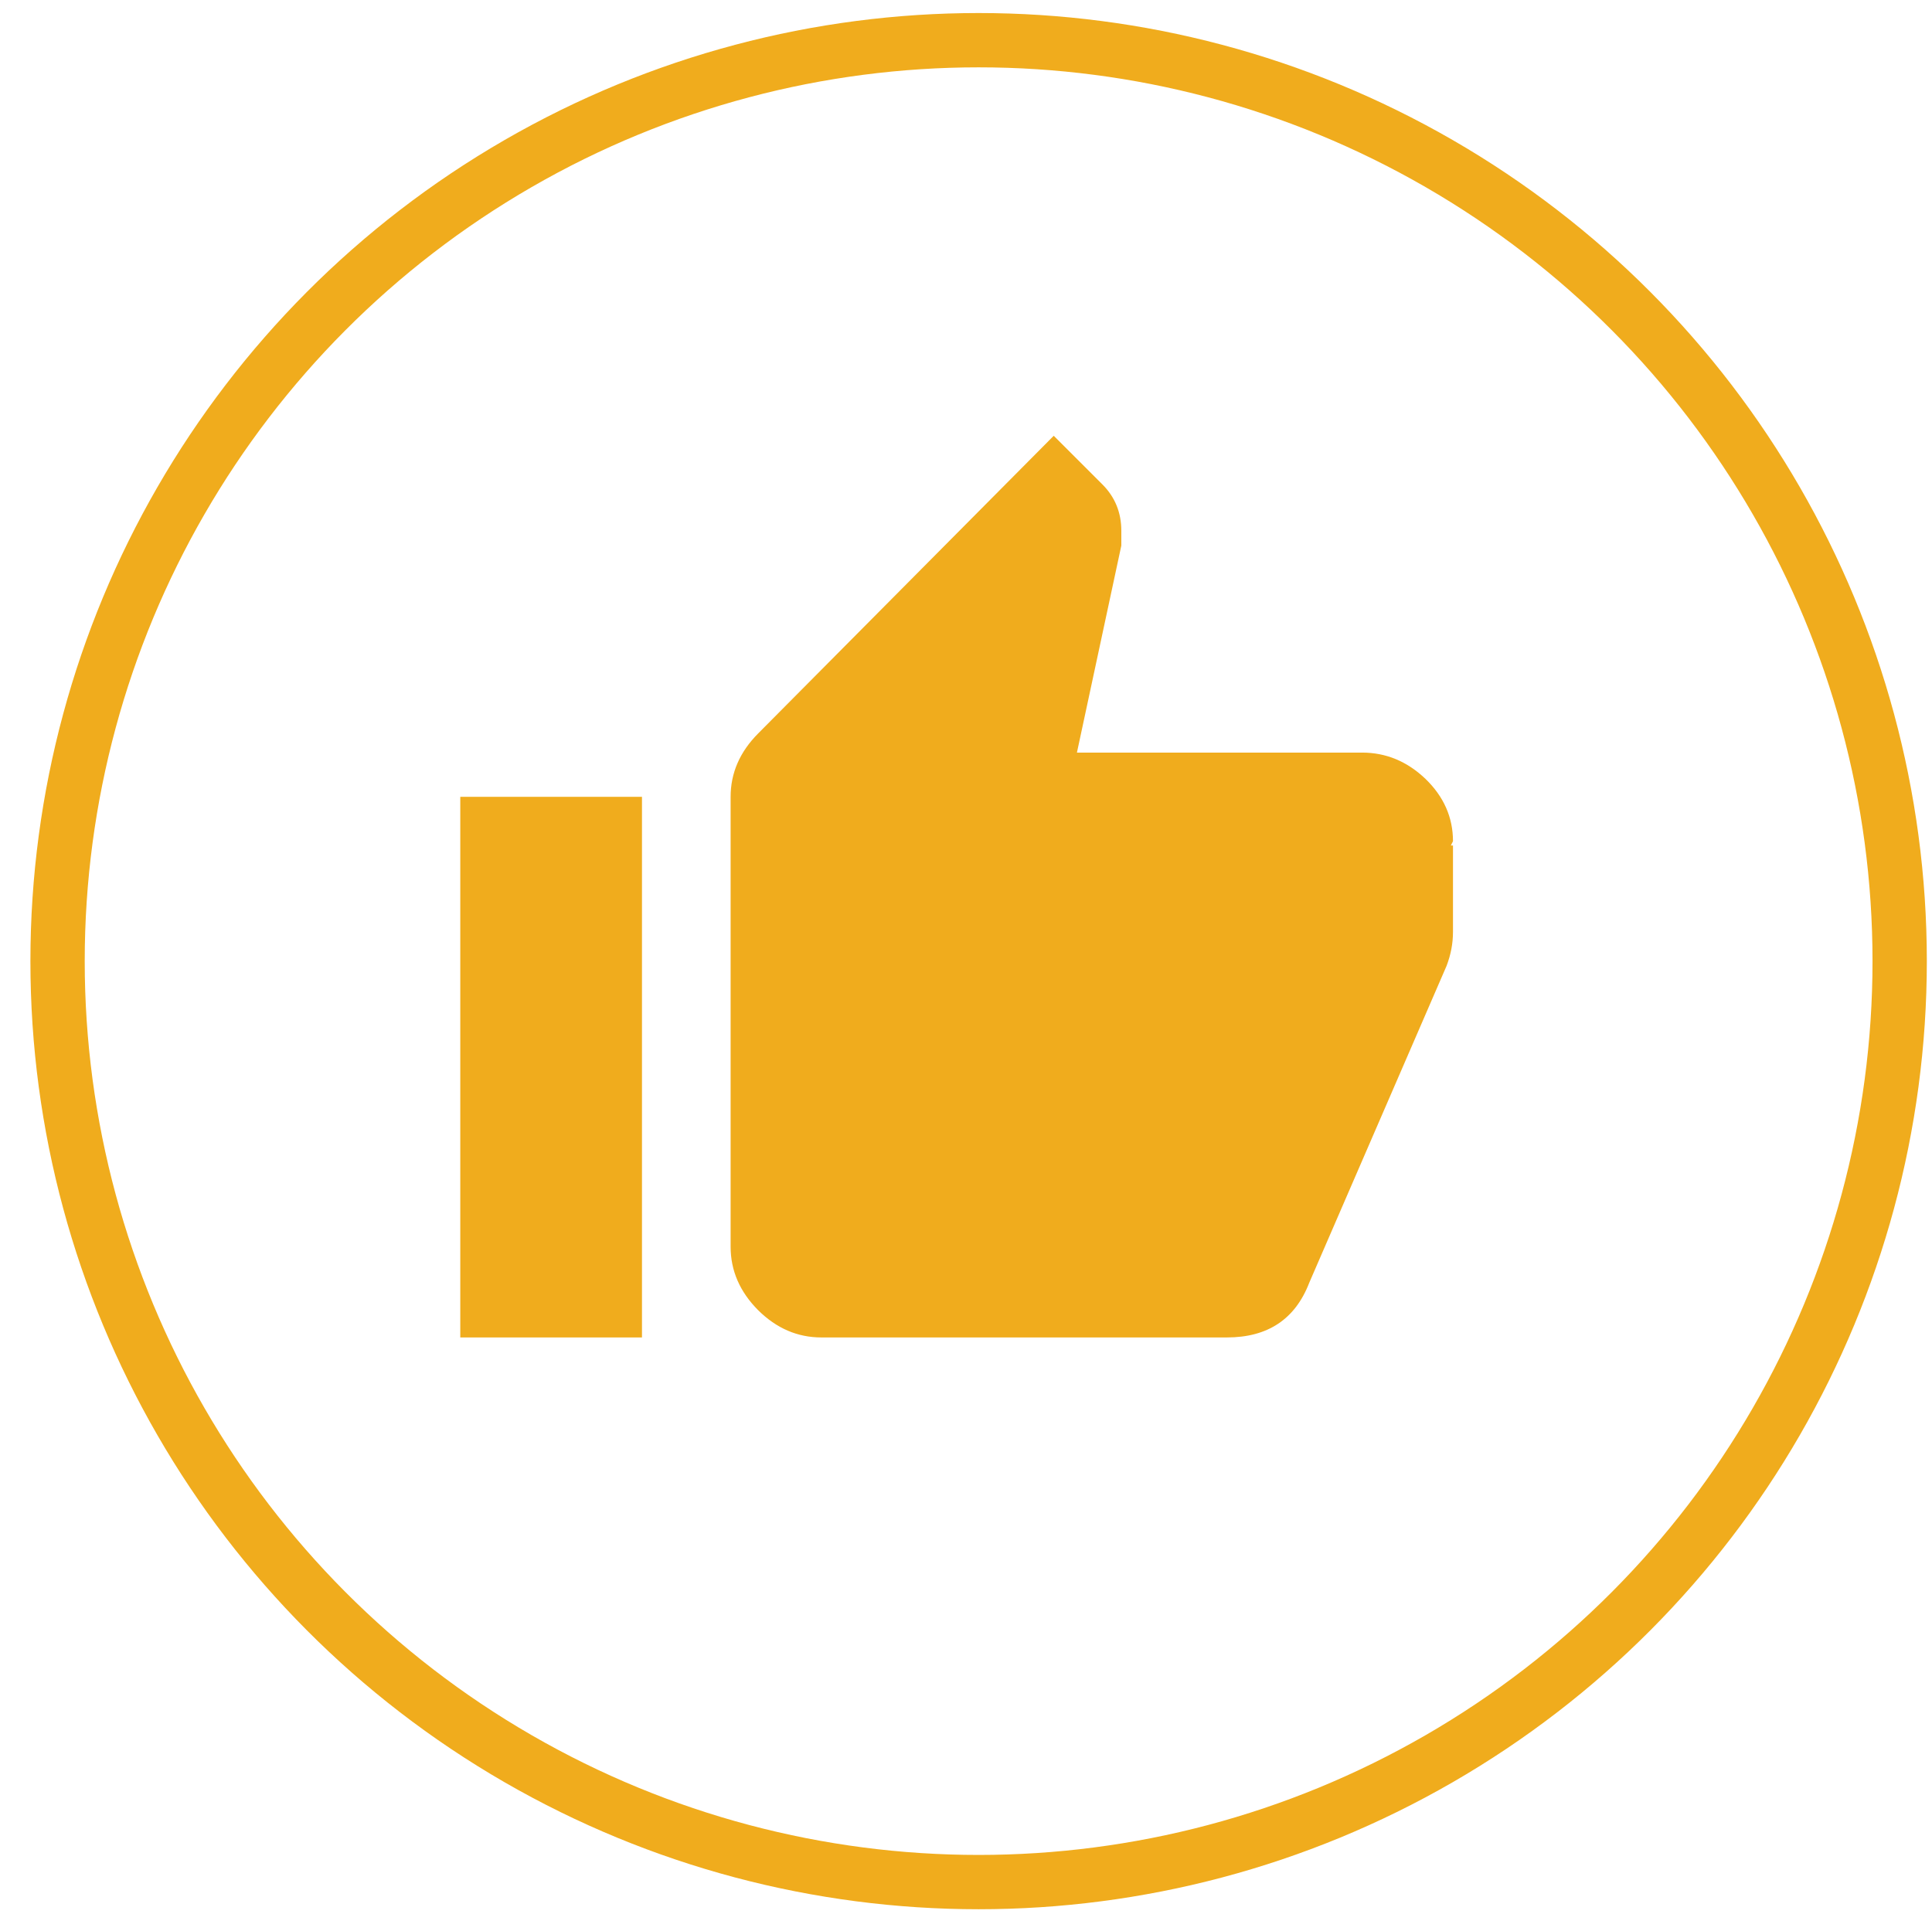 <?xml version="1.0" encoding="UTF-8" standalone="no"?>
<!DOCTYPE svg PUBLIC "-//W3C//DTD SVG 1.1//EN" "http://www.w3.org/Graphics/SVG/1.1/DTD/svg11.dtd">
<svg width="100%" height="100%" viewBox="0 0 107 106" version="1.1" xmlns="http://www.w3.org/2000/svg" xmlns:xlink="http://www.w3.org/1999/xlink" xml:space="preserve" xmlns:serif="http://www.serif.com/" style="fill-rule:evenodd;clip-rule:evenodd;stroke-linecap:round;stroke-linejoin:round;stroke-miterlimit:1.5;">
    <g transform="matrix(1,0,0,1,-10282,-1115)">
        <g id="iconThumbsup" transform="matrix(1,0,0,1,5237,1115)">
            <rect x="5045.93" y="0" width="106" height="106" style="fill:none;"/>
            <g transform="matrix(1.759,0,0,1.759,4147.58,-792.842)">
                <circle cx="541" cy="481" r="29" style="fill:none;stroke:rgb(240,172,29);stroke-width:1.71px;"/>
            </g>
            <g transform="matrix(0.788,0,0,0.788,2986.87,-1937.25)">
                <path d="M2713.96,2517.57L2713.81,2517.87L2713.96,2517.87L2713.96,2523.95C2713.96,2524.75 2713.81,2525.54 2713.51,2526.33L2703.86,2548.6C2702.87,2551.17 2700.94,2552.45 2698.07,2552.45L2669.57,2552.45C2667.89,2552.45 2666.41,2551.81 2665.12,2550.53C2663.84,2549.24 2663.19,2547.76 2663.19,2546.07L2663.19,2514.45C2663.19,2512.77 2663.84,2511.29 2665.12,2510L2685.9,2489.07L2689.32,2492.49C2690.21,2493.38 2690.65,2494.47 2690.65,2495.75L2690.65,2496.79L2687.53,2511.34L2707.57,2511.34C2709.26,2511.34 2710.74,2511.96 2712.03,2513.19C2713.31,2514.43 2713.96,2515.89 2713.96,2517.57ZM2644.19,2552.45L2644.19,2514.45L2656.96,2514.45L2656.96,2552.45L2644.19,2552.45Z" style="fill:rgb(240,172,29);fill-rule:nonzero;"/>
            </g>
        </g>
    </g>
</svg>
